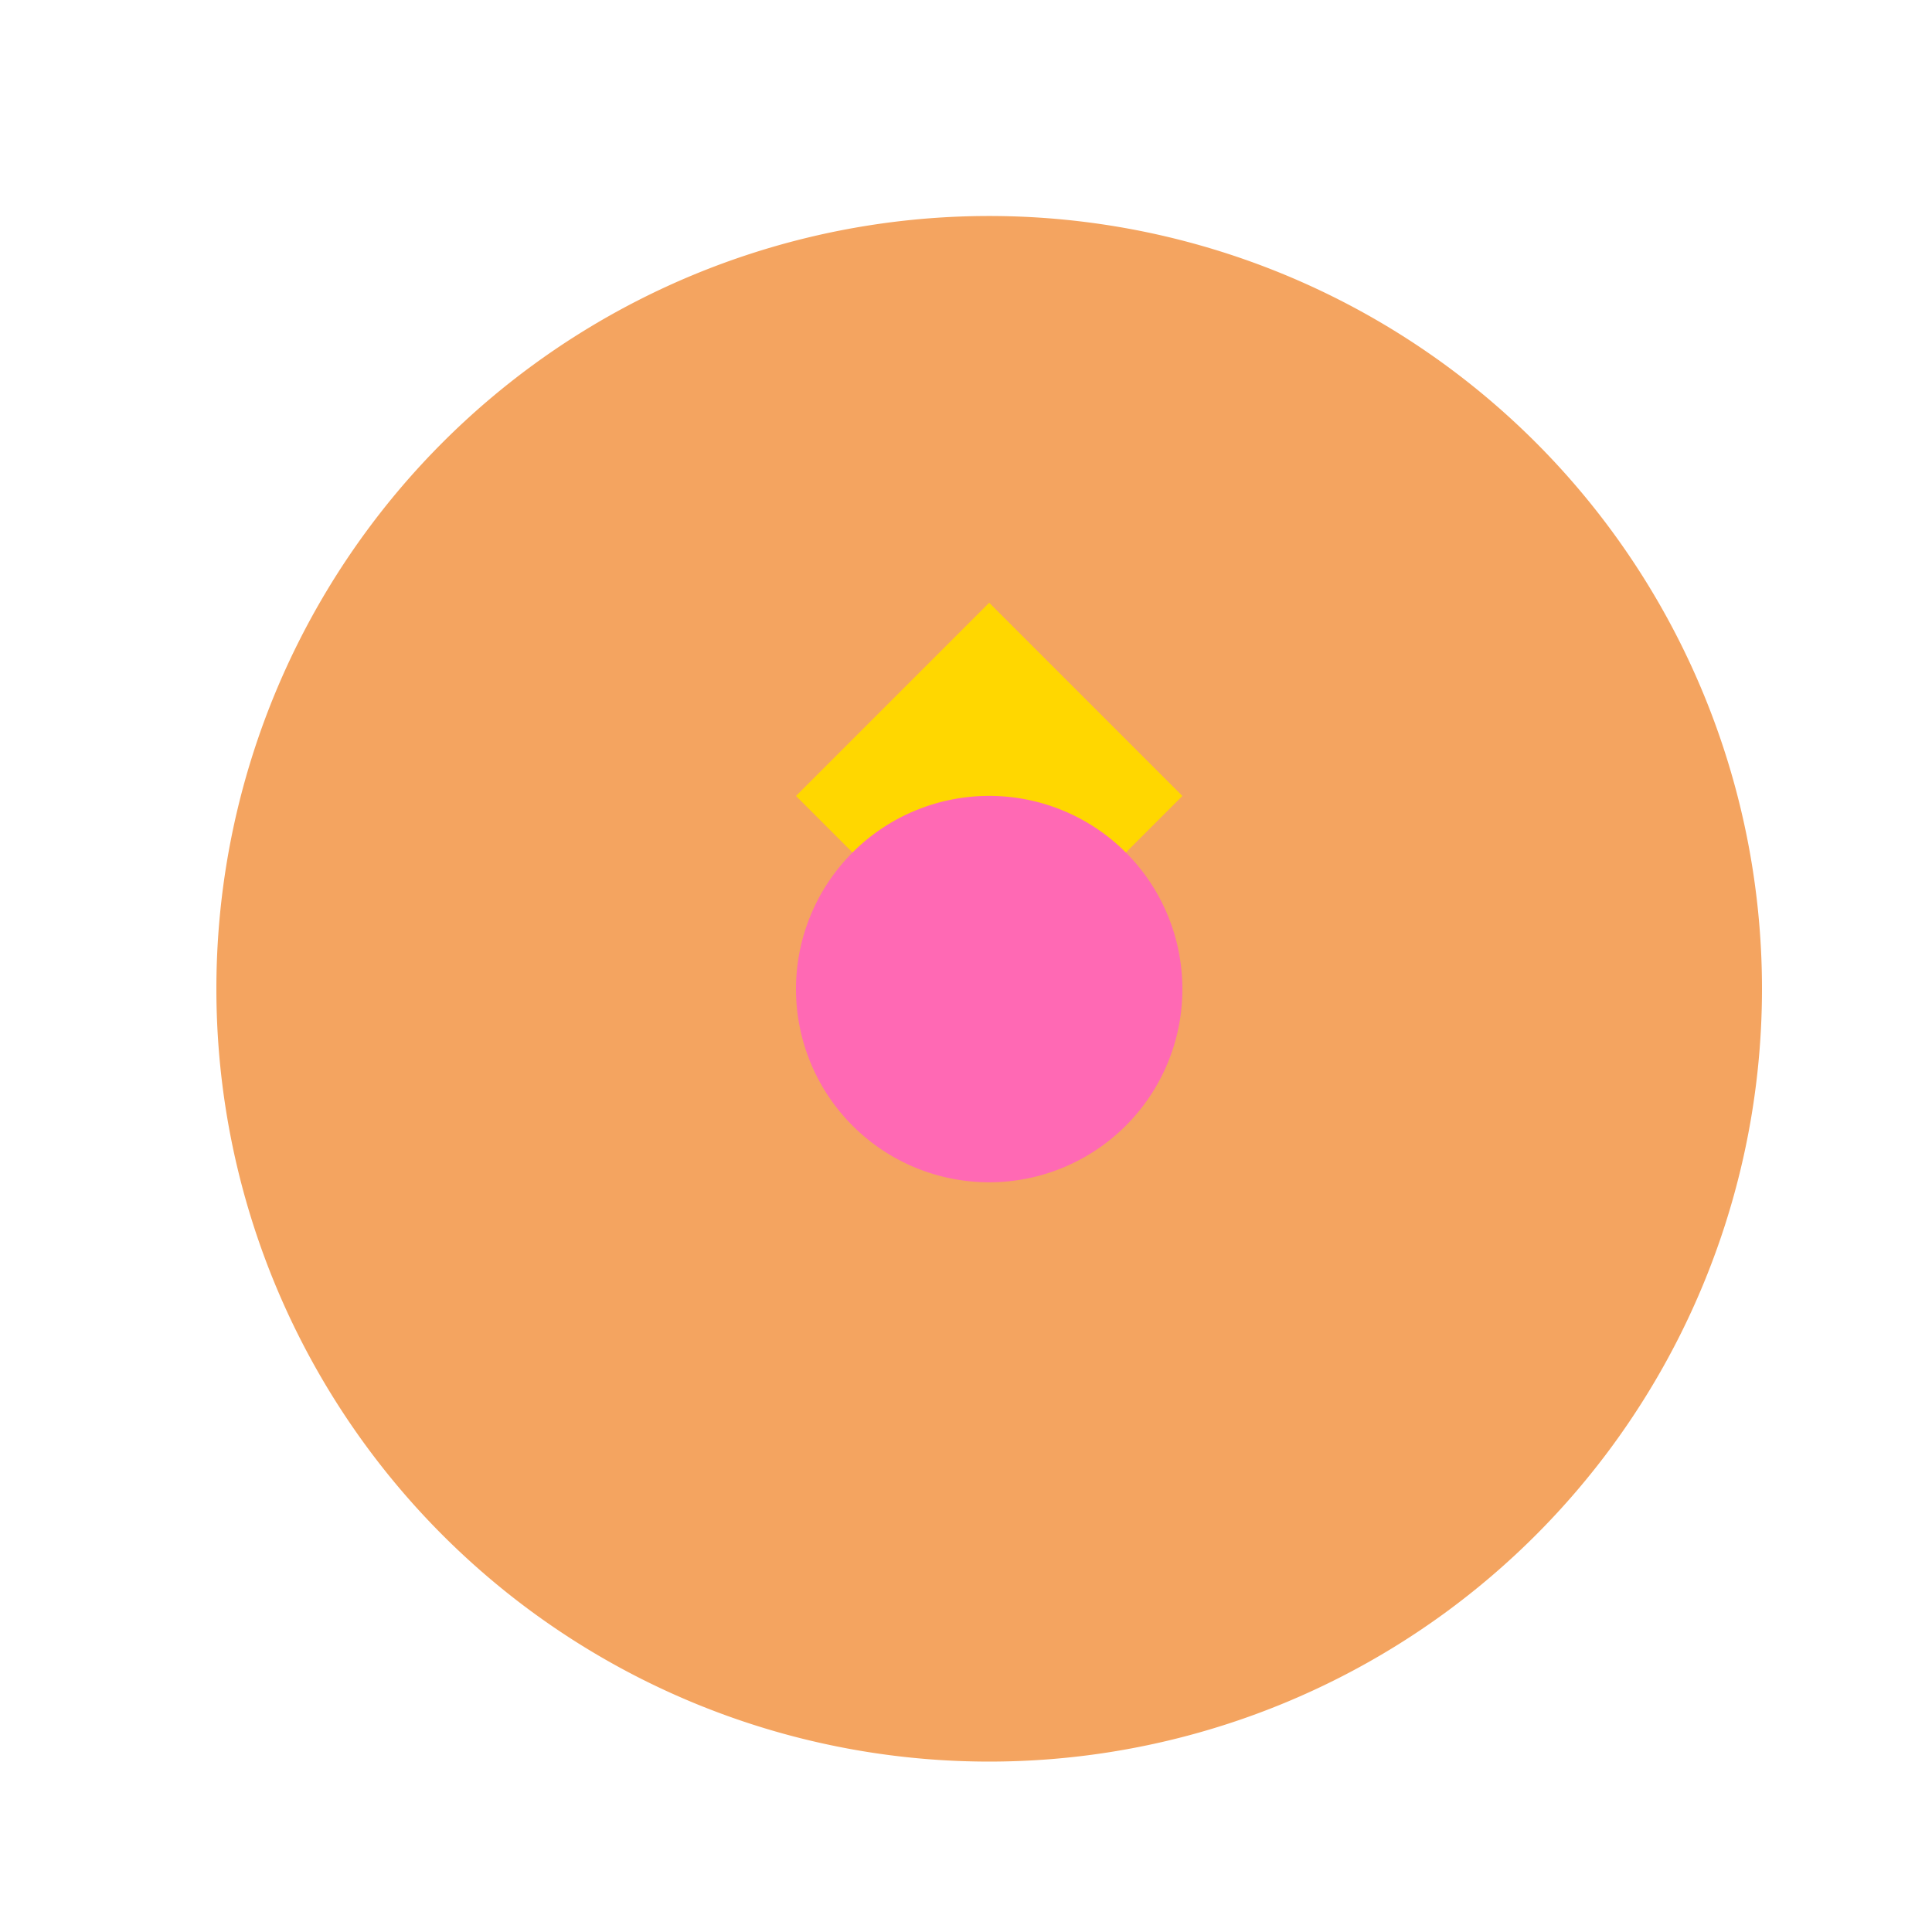 <!--

Generated by DrawGPT.
Free, open source, AI generated images in SVG, PNG, and HTML Canvas format.
https://drawgpt.ai

Created: 2024-02-02T21:44:25.327Z
Link: https://drawgpt.ai/prompt/159944/

-->
<svg xmlns="http://www.w3.org/2000/svg" xmlns:xlink="http://www.w3.org/1999/xlink" width="500" height="500"><defs/><g><path fill="#F4A460" stroke="none" paint-order="stroke fill markers" d=" M 456 256 A 200 200 0 1 1 456 255.8"/><path fill="#FFD700" stroke="none" paint-order="stroke fill markers" d=" M 256 256 L 356 156 L 306 206 L 256 156 L 206 206 Z"/><path fill="#FF69B4" stroke="none" paint-order="stroke fill markers" d=" M 306 256 A 50 50 0 1 1 306 255.95"/></g></svg>